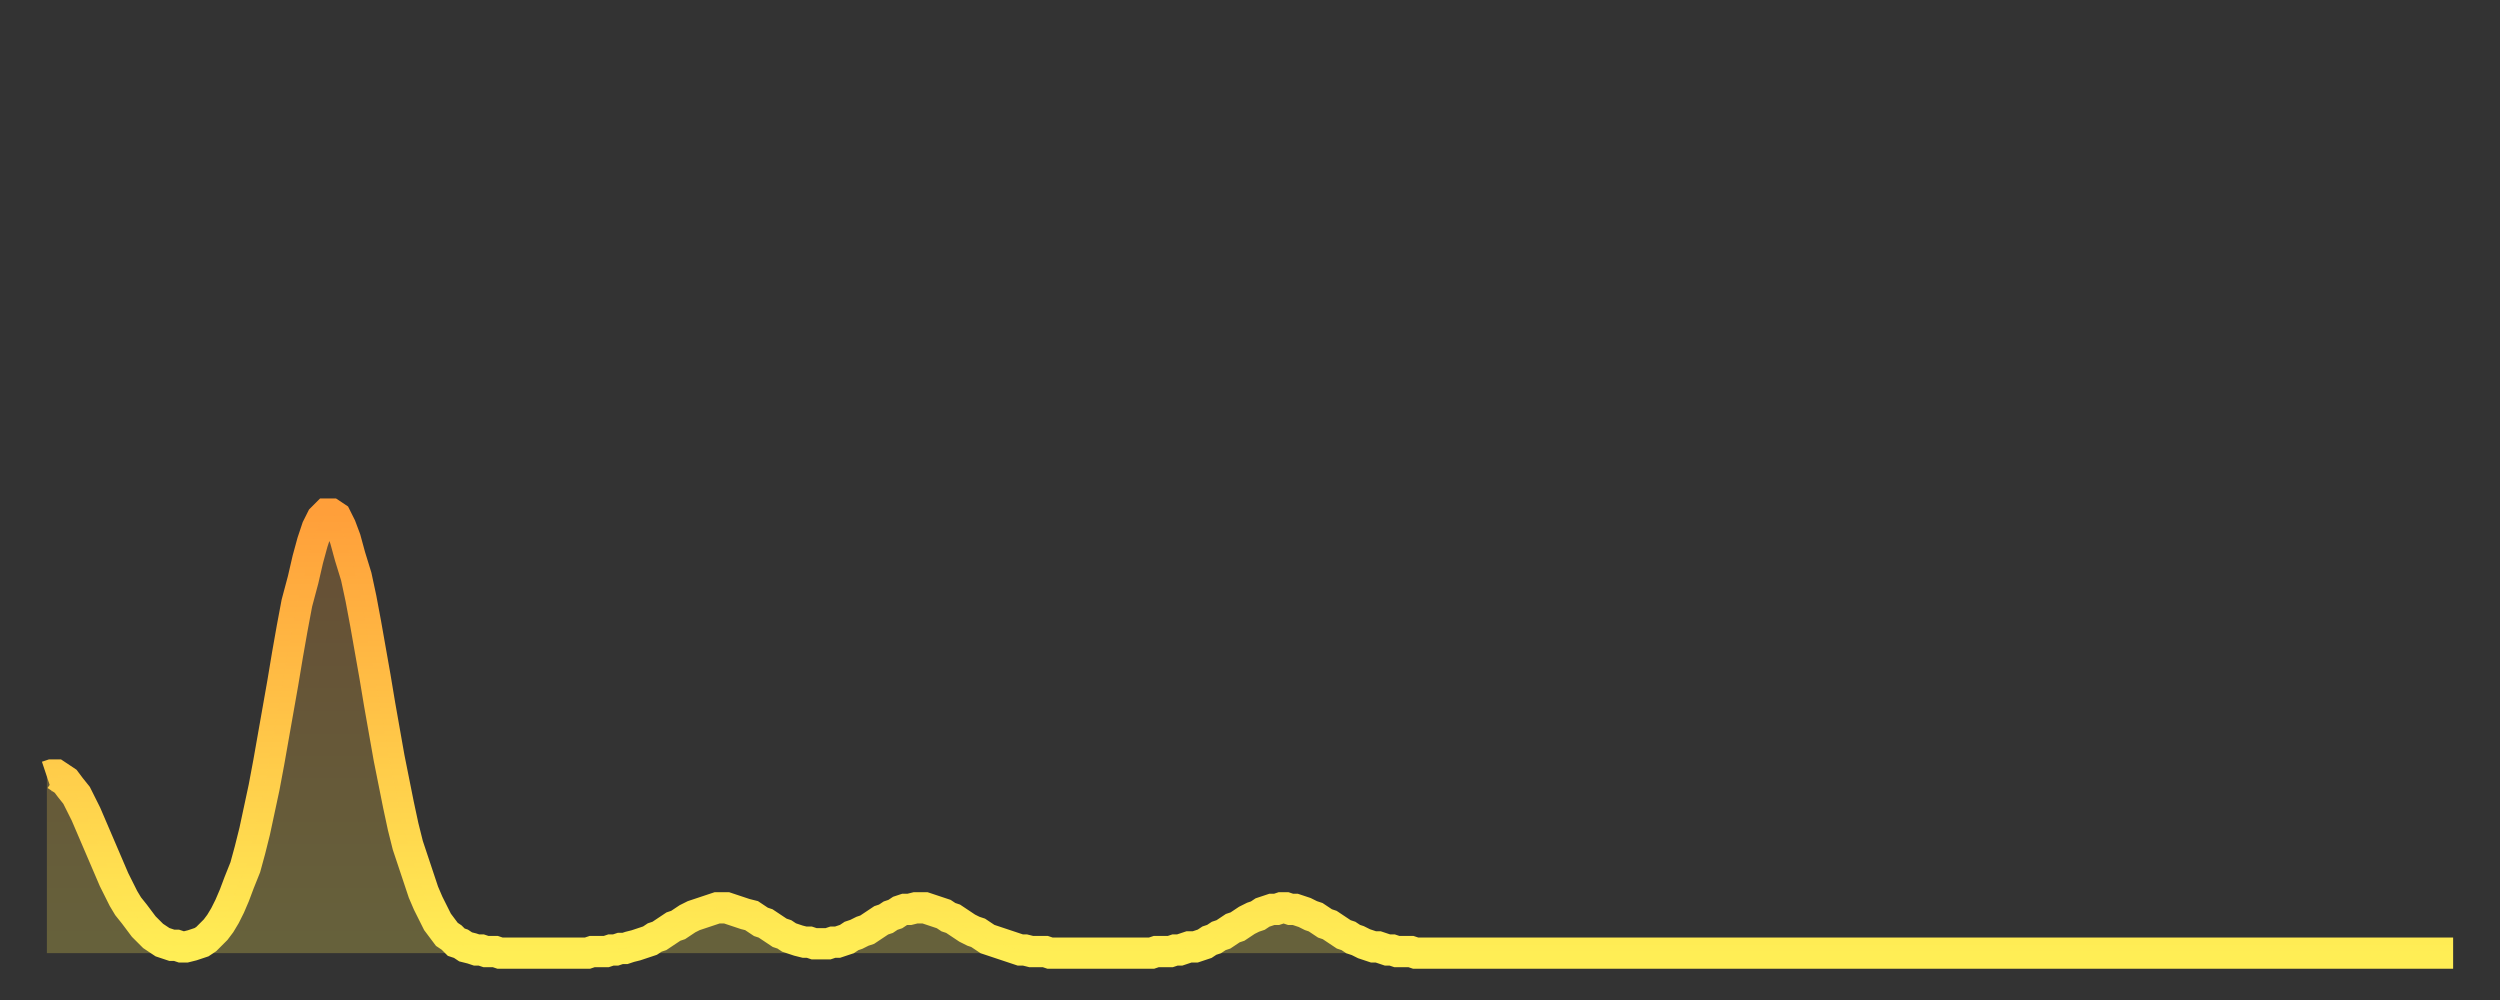<?xml version="1.0" encoding="utf-8" ?>
<svg baseProfile="full" height="64" version="1.1" width="160" xmlns="http://www.w3.org/2000/svg" xmlns:ev="http://www.w3.org/2001/xml-events" xmlns:xlink="http://www.w3.org/1999/xlink"><rect width="100%" height="100%" fill="#333333" stroke="none"/><defs><linearGradient id="id7895044" x1="0" x2="0" y1="0" y2="1"><stop offset="0%" stop-color="#ff9f3a" /><stop offset="50%" stop-color="#ffc648" /><stop offset="100%" stop-color="#ffee55" /></linearGradient></defs><g transform="translate(3,3)"><g><path d="M 0.0 46.7 0.3 46.6 0.6 46.6 0.9 46.8 1.2 47.0 1.5 47.4 1.9 47.9 2.2 48.5 2.5 49.1 2.8 49.8 3.1 50.5 3.4 51.2 3.7 51.9 4.0 52.6 4.3 53.3 4.6 53.9 4.9 54.5 5.2 55.0 5.6 55.5 5.9 55.9 6.2 56.3 6.5 56.6 6.8 56.9 7.1 57.1 7.4 57.3 7.7 57.4 8.0 57.5 8.3 57.5 8.6 57.6 8.9 57.6 9.3 57.5 9.6 57.4 9.9 57.3 10.2 57.1 10.5 56.8 10.8 56.5 11.1 56.1 11.4 55.6 11.7 55.0 12.0 54.3 12.3 53.5 12.7 52.5 13.0 51.4 13.3 50.2 13.6 48.8 13.9 47.4 14.2 45.8 14.5 44.1 14.8 42.4 15.1 40.7 15.4 38.9 15.7 37.2 16.0 35.6 16.4 34.1 16.7 32.8 17.0 31.7 17.3 30.8 17.6 30.2 17.9 29.9 18.2 29.9 18.5 30.1 18.8 30.7 19.1 31.5 19.4 32.6 19.8 33.9 20.1 35.3 20.4 36.9 20.7 38.6 21.0 40.3 21.3 42.1 21.6 43.8 21.9 45.5 22.2 47.0 22.5 48.5 22.8 49.9 23.1 51.1 23.5 52.3 23.8 53.2 24.1 54.1 24.4 54.8 24.7 55.4 25.0 56.0 25.3 56.4 25.6 56.8 25.9 57.0 26.2 57.3 26.5 57.4 26.8 57.6 27.2 57.7 27.5 57.8 27.8 57.8 28.1 57.9 28.4 57.9 28.7 57.9 29.0 58.0 29.3 58.0 29.6 58.0 29.9 58.0 30.2 58.0 30.6 58.0 30.9 58.0 31.2 58.0 31.5 58.0 31.8 58.0 32.1 58.0 32.4 58.0 32.7 58.0 33.0 58.0 33.3 58.0 33.6 58.0 33.9 58.0 34.3 58.0 34.6 58.0 34.9 57.9 35.2 57.9 35.5 57.9 35.8 57.9 36.1 57.8 36.4 57.8 36.7 57.7 37.0 57.7 37.3 57.6 37.7 57.5 38.0 57.4 38.3 57.3 38.6 57.2 38.9 57.0 39.2 56.9 39.5 56.7 39.8 56.5 40.1 56.3 40.4 56.2 40.7 56.0 41.0 55.8 41.4 55.6 41.7 55.5 42.0 55.4 42.3 55.3 42.6 55.2 42.9 55.1 43.2 55.1 43.5 55.1 43.8 55.2 44.1 55.3 44.4 55.4 44.7 55.5 45.1 55.6 45.4 55.8 45.7 56.0 46.0 56.1 46.3 56.3 46.6 56.5 46.9 56.7 47.2 56.8 47.5 57.0 47.8 57.1 48.1 57.2 48.5 57.3 48.8 57.3 49.1 57.4 49.4 57.4 49.7 57.4 50.0 57.4 50.3 57.3 50.6 57.3 50.9 57.2 51.2 57.1 51.5 56.9 51.8 56.8 52.2 56.6 52.5 56.5 52.8 56.3 53.1 56.1 53.4 55.9 53.7 55.8 54.0 55.6 54.3 55.5 54.6 55.3 54.9 55.2 55.2 55.2 55.6 55.1 55.9 55.1 56.2 55.1 56.5 55.2 56.8 55.3 57.1 55.4 57.4 55.5 57.7 55.7 58.0 55.8 58.3 56.0 58.6 56.2 58.9 56.4 59.3 56.6 59.6 56.7 59.9 56.9 60.2 57.1 60.5 57.2 60.8 57.3 61.1 57.4 61.4 57.5 61.7 57.6 62.0 57.7 62.3 57.8 62.6 57.8 63.0 57.9 63.3 57.9 63.6 57.9 63.9 57.9 64.2 58.0 64.5 58.0 64.8 58.0 65.1 58.0 65.4 58.0 65.7 58.0 66.0 58.0 66.4 58.0 66.7 58.0 67.0 58.0 67.3 58.0 67.6 58.0 67.9 58.0 68.2 58.0 68.5 58.0 68.8 58.0 69.1 58.0 69.4 58.0 69.7 58.0 70.1 58.0 70.4 58.0 70.7 58.0 71.0 57.9 71.3 57.9 71.6 57.9 71.9 57.9 72.2 57.8 72.5 57.8 72.8 57.7 73.1 57.6 73.5 57.6 73.8 57.5 74.1 57.4 74.4 57.2 74.7 57.1 75.0 56.9 75.3 56.8 75.6 56.6 75.9 56.4 76.2 56.3 76.5 56.1 76.8 55.9 77.2 55.7 77.5 55.6 77.8 55.4 78.1 55.3 78.4 55.2 78.7 55.2 79.0 55.1 79.3 55.1 79.6 55.2 79.9 55.2 80.2 55.3 80.5 55.4 80.9 55.6 81.2 55.7 81.5 55.9 81.8 56.1 82.1 56.2 82.4 56.4 82.7 56.6 83.0 56.8 83.3 56.9 83.6 57.1 83.9 57.2 84.3 57.4 84.6 57.5 84.9 57.6 85.2 57.6 85.5 57.7 85.8 57.8 86.1 57.8 86.4 57.9 86.7 57.9 87.0 57.9 87.3 57.9 87.6 58.0 88.0 58.0 88.3 58.0 88.6 58.0 88.9 58.0 89.2 58.0 89.5 58.0 89.8 58.0 90.1 58.0 90.4 58.0 90.7 58.0 91.0 58.0 91.4 58.0 91.7 58.0 92.0 58.0 92.3 58.0 92.6 58.0 92.9 58.0 93.2 58.0 93.5 58.0 93.8 58.0 94.1 58.0 94.4 58.0 94.7 58.0 95.1 58.0 95.4 58.0 95.7 58.0 96.0 58.0 96.3 58.0 96.6 58.0 96.9 58.0 97.2 58.0 97.5 58.0 97.8 58.0 98.1 58.0 98.4 58.0 98.8 58.0 99.1 58.0 99.4 58.0 99.7 58.0 100.0 58.0 100.3 58.0 100.6 58.0 100.9 58.0 101.2 58.0 101.5 58.0 101.8 58.0 102.2 58.0 102.5 58.0 102.8 58.0 103.1 58.0 103.4 58.0 103.7 58.0 104.0 58.0 104.3 58.0 104.6 58.0 104.9 58.0 105.2 58.0 105.5 58.0 105.9 58.0 106.2 58.0 106.5 58.0 106.8 58.0 107.1 58.0 107.4 58.0 107.7 58.0 108.0 58.0 108.3 58.0 108.6 58.0 108.9 58.0 109.3 58.0 109.6 58.0 109.9 58.0 110.2 58.0 110.5 58.0 110.8 58.0 111.1 58.0 111.4 58.0 111.7 58.0 112.0 58.0 112.3 58.0 112.6 58.0 113.0 58.0 113.3 58.0 113.6 58.0 113.9 58.0 114.2 58.0 114.5 58.0 114.8 58.0 115.1 58.0 115.4 58.0 115.7 58.0 116.0 58.0 116.3 58.0 116.7 58.0 117.0 58.0 117.3 58.0 117.6 58.0 117.9 58.0 118.2 58.0 118.5 58.0 118.8 58.0 119.1 58.0 119.4 58.0 119.7 58.0 120.1 58.0 120.4 58.0 120.7 58.0 121.0 58.0 121.3 58.0 121.6 58.0 121.9 58.0 122.2 58.0 122.5 58.0 122.8 58.0 123.1 58.0 123.4 58.0 123.8 58.0 124.1 58.0 124.4 58.0 124.7 58.0 125.0 58.0 125.3 58.0 125.6 58.0 125.9 58.0 126.2 58.0 126.5 58.0 126.8 58.0 127.2 58.0 127.5 58.0 127.8 58.0 128.1 58.0 128.4 58.0 128.7 58.0 129.0 58.0 129.3 58.0 129.6 58.0 129.9 58.0 130.2 58.0 130.5 58.0 130.9 58.0 131.2 58.0 131.5 58.0 131.8 58.0 132.1 58.0 132.4 58.0 132.7 58.0 133.0 58.0 133.3 58.0 133.6 58.0 133.9 58.0 134.2 58.0 134.6 58.0 134.9 58.0 135.2 58.0 135.5 58.0 135.8 58.0 136.1 58.0 136.4 58.0 136.7 58.0 137.0 58.0 137.3 58.0 137.6 58.0 138.0 58.0 138.3 58.0 138.6 58.0 138.9 58.0 139.2 58.0 139.5 58.0 139.8 58.0 140.1 58.0 140.4 58.0 140.7 58.0 141.0 58.0 141.3 58.0 141.7 58.0 142.0 58.0 142.3 58.0 142.6 58.0 142.9 58.0 143.2 58.0 143.5 58.0 143.8 58.0 144.1 58.0 144.4 58.0 144.7 58.0 145.1 58.0 145.4 58.0 145.7 58.0 146.0 58.0 146.3 58.0 146.6 58.0 146.9 58.0 147.2 58.0 147.5 58.0 147.8 58.0 148.1 58.0 148.4 58.0 148.8 58.0 149.1 58.0 149.4 58.0 149.7 58.0 150.0 58.0 150.3 58.0 150.6 58.0 150.9 58.0 151.2 58.0 151.5 58.0 151.8 58.0 152.1 58.0 152.5 58.0 152.8 58.0 153.1 58.0 153.4 58.0 153.7 58.0 154.0 58.0" fill="none" id="graph-curve" opacity="1" stroke="url(#id7895044)" stroke-width="2" /><path d="M 0 58 L 0.0 46.7 0.3 46.6 0.6 46.6 0.9 46.8 1.2 47.0 1.5 47.4 1.9 47.9 2.2 48.5 2.5 49.1 2.8 49.8 3.1 50.5 3.4 51.2 3.7 51.9 4.0 52.6 4.3 53.3 4.6 53.9 4.9 54.5 5.2 55.0 5.6 55.5 5.9 55.9 6.2 56.3 6.5 56.6 6.8 56.9 7.1 57.1 7.4 57.3 7.7 57.4 8.0 57.5 8.3 57.5 8.6 57.6 8.9 57.6 9.3 57.5 9.6 57.4 9.9 57.3 10.2 57.1 10.5 56.8 10.8 56.5 11.1 56.1 11.4 55.6 11.7 55.0 12.0 54.3 12.3 53.5 12.7 52.5 13.0 51.4 13.3 50.2 13.6 48.8 13.9 47.4 14.2 45.8 14.5 44.1 14.8 42.4 15.1 40.7 15.4 38.9 15.7 37.2 16.0 35.6 16.4 34.1 16.7 32.8 17.0 31.7 17.3 30.8 17.6 30.2 17.9 29.9 18.2 29.9 18.5 30.1 18.8 30.7 19.1 31.5 19.4 32.6 19.8 33.9 20.1 35.3 20.4 36.9 20.7 38.6 21.0 40.3 21.3 42.1 21.6 43.8 21.9 45.5 22.2 47.0 22.5 48.5 22.8 49.9 23.1 51.1 23.5 52.3 23.8 53.2 24.1 54.1 24.4 54.8 24.7 55.4 25.0 56.0 25.3 56.4 25.6 56.8 25.9 57.0 26.2 57.3 26.5 57.4 26.8 57.6 27.2 57.7 27.5 57.8 27.8 57.8 28.1 57.9 28.4 57.9 28.7 57.9 29.0 58.0 29.3 58.0 29.6 58.0 29.9 58.0 30.2 58.0 30.6 58.0 30.9 58.0 31.2 58.0 31.5 58.0 31.8 58.0 32.1 58.0 32.4 58.0 32.7 58.0 33.0 58.0 33.3 58.0 33.6 58.0 33.9 58.0 34.3 58.0 34.6 58.0 34.9 57.9 35.2 57.9 35.5 57.9 35.8 57.9 36.1 57.8 36.4 57.8 36.7 57.7 37.0 57.7 37.3 57.6 37.7 57.5 38.0 57.4 38.3 57.3 38.6 57.2 38.9 57.0 39.2 56.9 39.5 56.7 39.8 56.5 40.1 56.3 40.4 56.2 40.7 56.0 41.0 55.8 41.4 55.6 41.7 55.5 42.0 55.4 42.3 55.3 42.6 55.2 42.9 55.1 43.2 55.1 43.5 55.1 43.8 55.2 44.1 55.3 44.4 55.4 44.7 55.5 45.1 55.6 45.4 55.8 45.7 56.0 46.0 56.1 46.3 56.3 46.6 56.5 46.9 56.7 47.2 56.8 47.5 57.0 47.8 57.1 48.1 57.2 48.5 57.3 48.8 57.3 49.1 57.4 49.4 57.4 49.7 57.4 50.0 57.4 50.3 57.3 50.6 57.3 50.9 57.2 51.2 57.1 51.5 56.9 51.8 56.8 52.2 56.6 52.5 56.5 52.8 56.3 53.1 56.1 53.4 55.9 53.7 55.8 54.0 55.6 54.3 55.5 54.6 55.3 54.9 55.2 55.2 55.2 55.6 55.1 55.9 55.1 56.2 55.1 56.5 55.2 56.8 55.3 57.1 55.4 57.4 55.5 57.7 55.7 58.0 55.8 58.3 56.0 58.6 56.2 58.9 56.4 59.3 56.6 59.6 56.7 59.9 56.9 60.2 57.1 60.5 57.2 60.8 57.3 61.1 57.4 61.4 57.5 61.7 57.6 62.0 57.7 62.3 57.8 62.6 57.8 63.0 57.9 63.3 57.9 63.6 57.9 63.9 57.9 64.2 58.0 64.5 58.0 64.8 58.0 65.1 58.0 65.4 58.0 65.7 58.0 66.0 58.0 66.4 58.0 66.7 58.0 67.0 58.0 67.3 58.0 67.6 58.0 67.9 58.0 68.2 58.0 68.5 58.0 68.8 58.0 69.1 58.0 69.4 58.0 69.7 58.0 70.1 58.0 70.4 58.0 70.7 58.0 71.0 57.9 71.3 57.9 71.6 57.9 71.9 57.9 72.2 57.8 72.5 57.8 72.8 57.7 73.1 57.6 73.5 57.6 73.8 57.5 74.1 57.4 74.4 57.2 74.7 57.1 75.0 56.9 75.3 56.8 75.6 56.6 75.9 56.4 76.2 56.3 76.5 56.1 76.8 55.9 77.2 55.7 77.5 55.6 77.8 55.4 78.1 55.3 78.4 55.2 78.7 55.2 79.0 55.1 79.3 55.1 79.6 55.2 79.9 55.2 80.2 55.3 80.5 55.4 80.9 55.6 81.2 55.7 81.5 55.9 81.8 56.1 82.1 56.2 82.4 56.4 82.7 56.6 83.0 56.8 83.3 56.9 83.6 57.1 83.9 57.2 84.3 57.4 84.6 57.5 84.9 57.6 85.2 57.6 85.5 57.7 85.8 57.8 86.1 57.8 86.4 57.9 86.7 57.9 87.0 57.9 87.3 57.9 87.6 58.0 88.0 58.0 88.3 58.0 88.6 58.0 88.9 58.0 89.2 58.0 89.5 58.0 89.8 58.0 90.1 58.0 90.4 58.0 90.7 58.0 91.0 58.0 91.4 58.0 91.7 58.0 92.0 58.0 92.3 58.0 92.6 58.0 92.9 58.0 93.2 58.0 93.5 58.0 93.8 58.0 94.1 58.0 94.4 58.0 94.7 58.0 95.1 58.0 95.4 58.0 95.7 58.0 96.0 58.0 96.3 58.0 96.6 58.0 96.9 58.0 97.2 58.0 97.5 58.0 97.8 58.0 98.1 58.0 98.4 58.0 98.8 58.0 99.1 58.0 99.4 58.0 99.7 58.0 100.0 58.0 100.3 58.0 100.6 58.0 100.9 58.0 101.2 58.0 101.5 58.0 101.8 58.0 102.2 58.0 102.5 58.0 102.8 58.0 103.1 58.0 103.4 58.0 103.7 58.0 104.0 58.0 104.3 58.0 104.6 58.0 104.9 58.0 105.2 58.0 105.5 58.0 105.9 58.0 106.2 58.0 106.5 58.0 106.8 58.0 107.1 58.0 107.4 58.0 107.7 58.0 108.0 58.0 108.3 58.0 108.6 58.0 108.9 58.0 109.3 58.0 109.6 58.0 109.9 58.0 110.2 58.0 110.5 58.0 110.8 58.0 111.1 58.0 111.4 58.0 111.7 58.0 112.0 58.0 112.3 58.0 112.6 58.0 113.0 58.0 113.3 58.0 113.6 58.0 113.9 58.0 114.2 58.0 114.5 58.0 114.8 58.0 115.1 58.0 115.4 58.0 115.7 58.0 116.0 58.0 116.3 58.0 116.7 58.0 117.0 58.0 117.3 58.0 117.6 58.0 117.9 58.0 118.2 58.0 118.5 58.0 118.8 58.0 119.1 58.0 119.4 58.0 119.7 58.0 120.1 58.0 120.4 58.0 120.7 58.0 121.0 58.0 121.3 58.0 121.6 58.0 121.9 58.0 122.2 58.0 122.5 58.0 122.8 58.0 123.1 58.0 123.4 58.0 123.8 58.0 124.1 58.0 124.4 58.0 124.7 58.0 125.0 58.0 125.3 58.0 125.6 58.0 125.9 58.0 126.2 58.0 126.5 58.0 126.8 58.0 127.2 58.0 127.5 58.0 127.8 58.0 128.1 58.0 128.4 58.0 128.7 58.0 129.0 58.0 129.3 58.0 129.6 58.0 129.9 58.0 130.2 58.0 130.5 58.0 130.9 58.0 131.2 58.0 131.5 58.0 131.8 58.0 132.1 58.0 132.4 58.0 132.7 58.0 133.0 58.0 133.3 58.0 133.6 58.0 133.9 58.0 134.2 58.0 134.6 58.0 134.9 58.0 135.2 58.0 135.5 58.0 135.8 58.0 136.1 58.0 136.4 58.0 136.7 58.0 137.0 58.0 137.3 58.0 137.6 58.0 138.0 58.0 138.3 58.0 138.6 58.0 138.9 58.0 139.2 58.0 139.5 58.0 139.8 58.0 140.1 58.0 140.4 58.0 140.7 58.0 141.0 58.0 141.3 58.0 141.7 58.0 142.0 58.0 142.3 58.0 142.6 58.0 142.9 58.0 143.2 58.0 143.5 58.0 143.8 58.0 144.1 58.0 144.4 58.0 144.7 58.0 145.1 58.0 145.4 58.0 145.7 58.0 146.0 58.0 146.3 58.0 146.6 58.0 146.9 58.0 147.2 58.0 147.5 58.0 147.8 58.0 148.1 58.0 148.4 58.0 148.8 58.0 149.1 58.0 149.4 58.0 149.7 58.0 150.0 58.0 150.3 58.0 150.6 58.0 150.9 58.0 151.2 58.0 151.5 58.0 151.8 58.0 152.1 58.0 152.5 58.0 152.8 58.0 153.1 58.0 153.4 58.0 153.7 58.0 154.0 58.0 154 58" fill="url(#id7895044)" fill-opacity=".25" id="graph-shadow" /></g></g></svg>